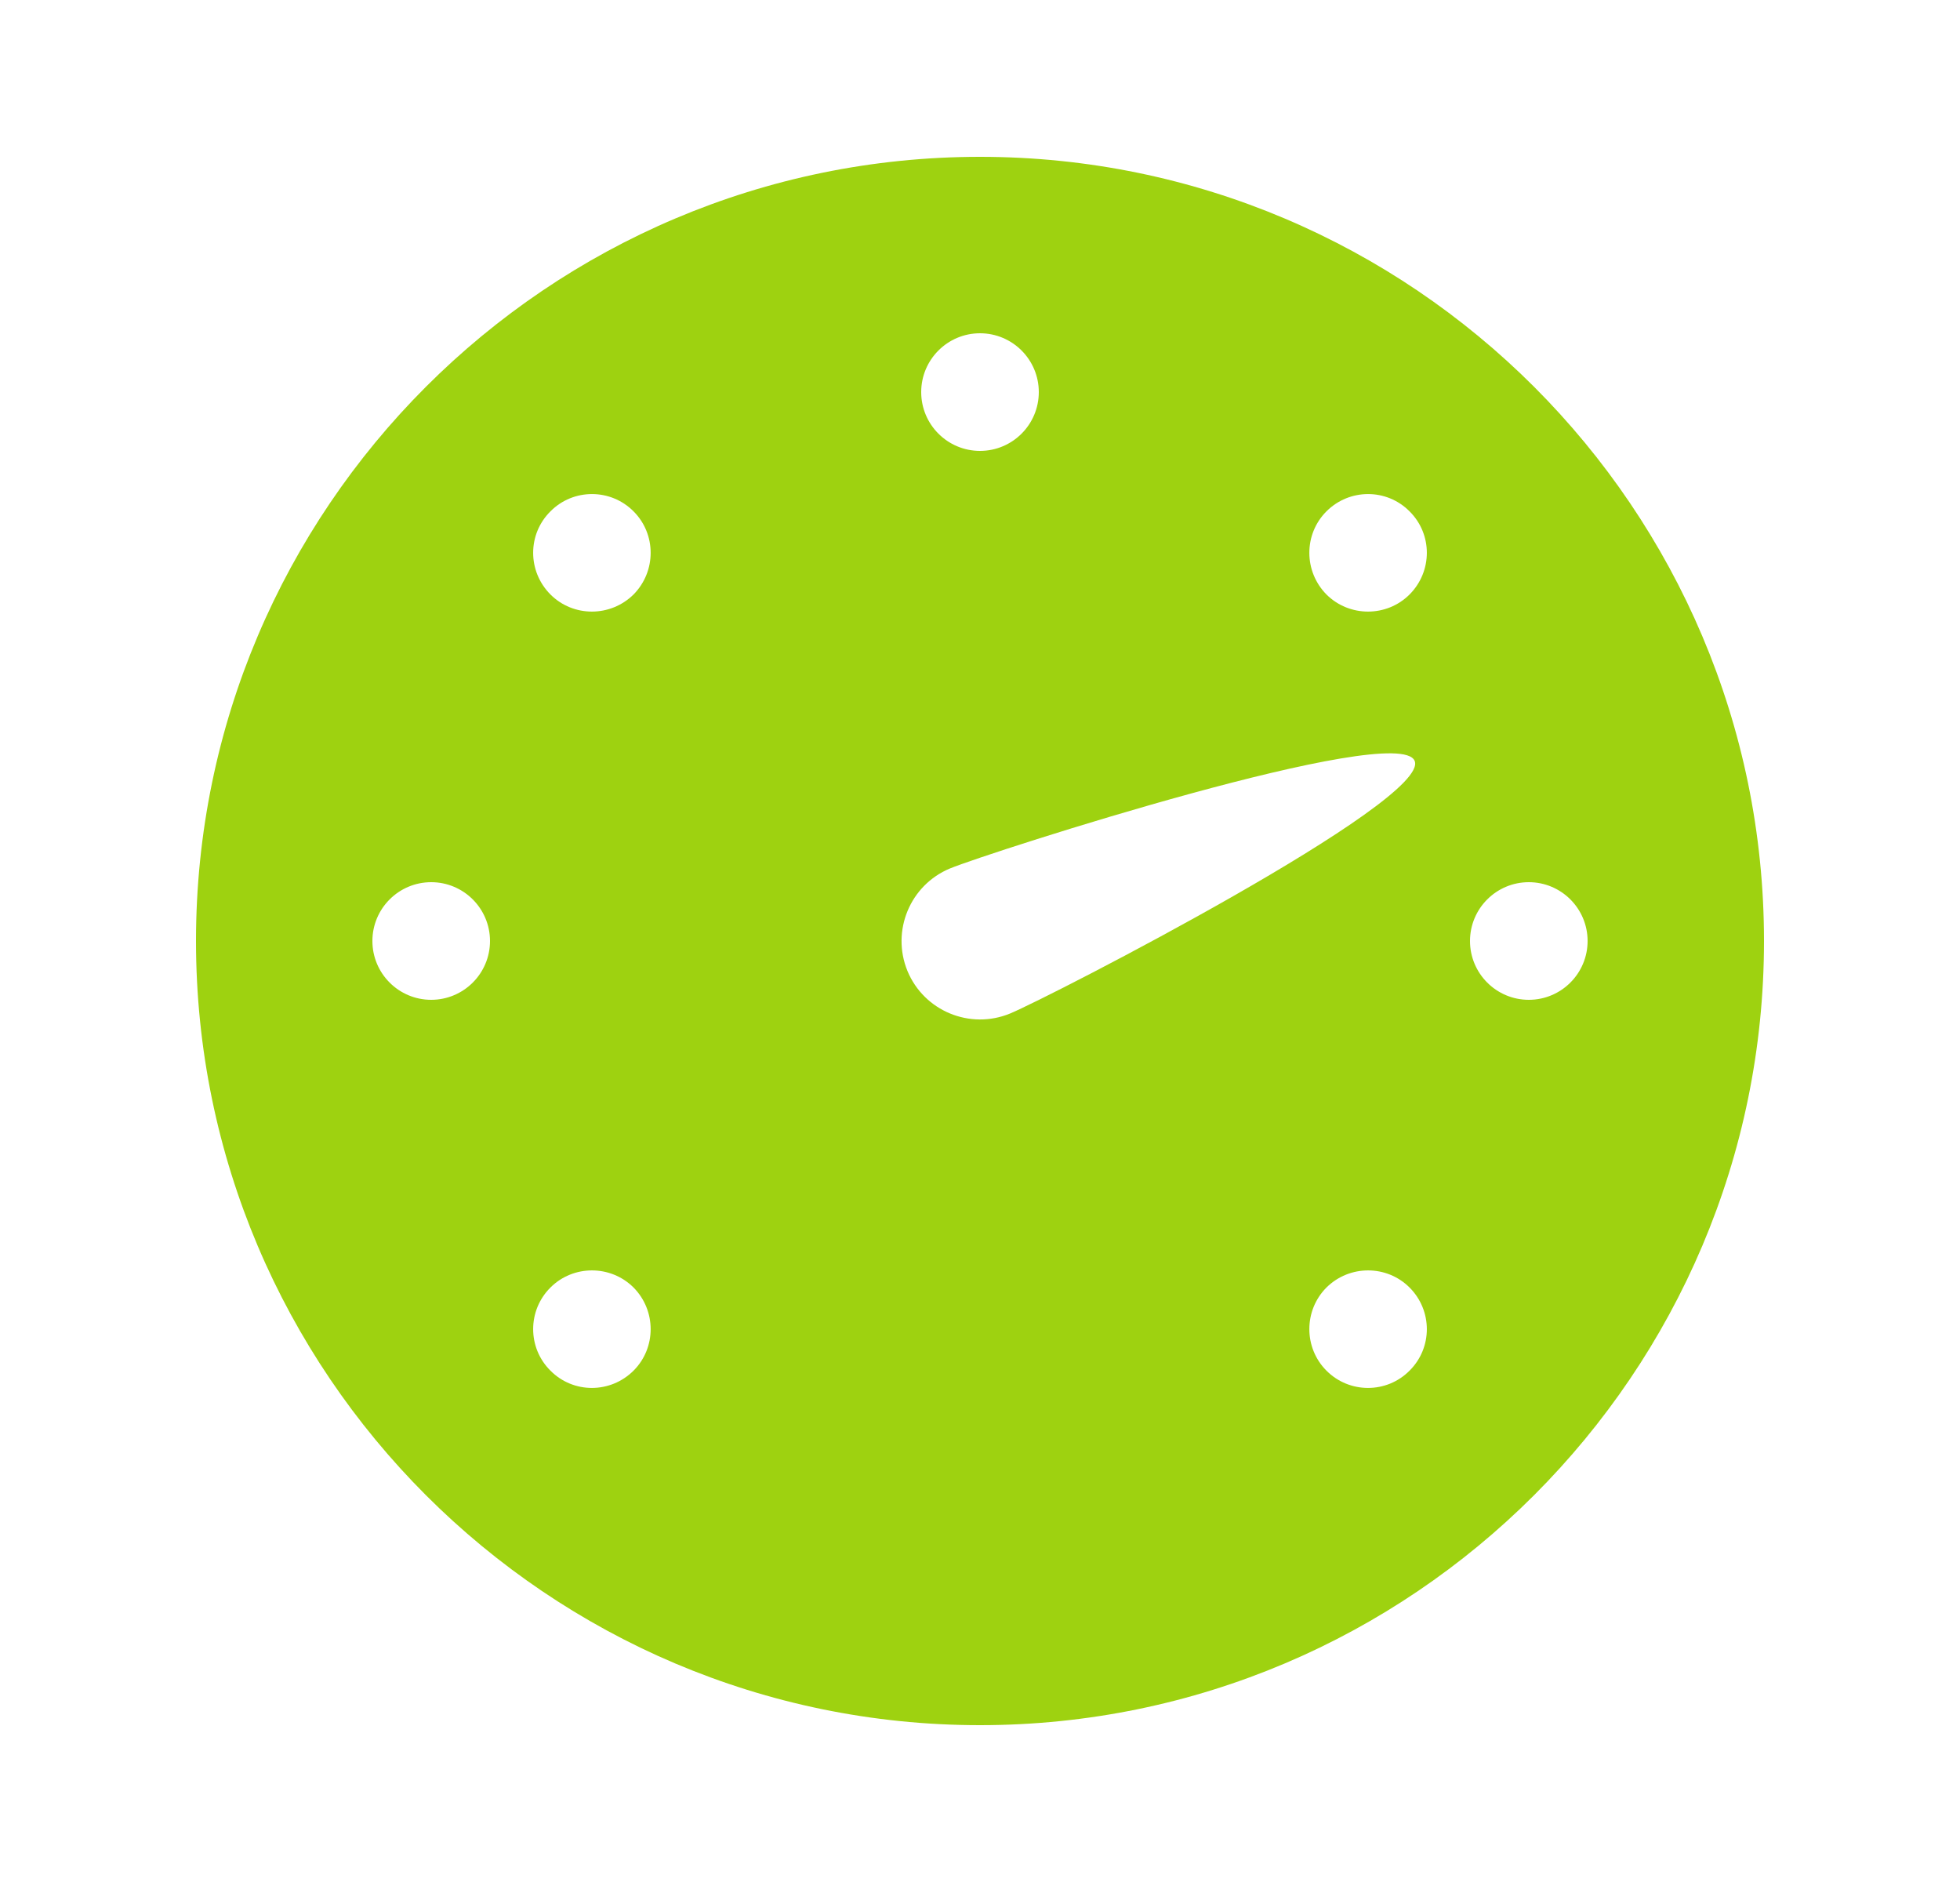 <svg width="25" height="24" viewBox="0 0 25 24" fill="none" xmlns="http://www.w3.org/2000/svg">
<path d="M12.5 2C6.987 2 2.5 6.487 2.5 12C2.5 17.513 6.987 22 12.5 22C18.013 22 22.5 17.513 22.5 12C22.5 6.487 18.013 2 12.5 2ZM12.5 4.25C12.914 4.25 13.25 4.586 13.25 5C13.25 5.414 12.914 5.75 12.5 5.75C12.086 5.75 11.75 5.414 11.75 5C11.75 4.586 12.086 4.25 12.5 4.25ZM5.5 12.75C5.086 12.75 4.75 12.414 4.75 12C4.75 11.586 5.086 11.25 5.5 11.25C5.914 11.25 6.25 11.586 6.25 12C6.25 12.414 5.914 12.75 5.5 12.75ZM8.081 17.479C7.786 17.773 7.312 17.773 7.021 17.479C6.727 17.188 6.727 16.711 7.021 16.419C7.312 16.128 7.789 16.128 8.081 16.419C8.372 16.713 8.372 17.188 8.081 17.479ZM8.081 7.581C7.786 7.872 7.312 7.872 7.021 7.581C6.727 7.286 6.727 6.812 7.021 6.521C7.312 6.227 7.789 6.227 8.081 6.521C8.372 6.812 8.372 7.286 8.081 7.581ZM11.575 12.383C11.365 11.872 11.607 11.287 12.117 11.075C12.628 10.865 17.831 9.193 18.044 9.703C18.255 10.213 13.393 12.713 12.883 12.925C12.372 13.135 11.787 12.893 11.575 12.383ZM17.979 17.479C17.688 17.773 17.211 17.773 16.919 17.479C16.628 17.188 16.628 16.711 16.919 16.419C17.213 16.128 17.688 16.128 17.979 16.419C18.273 16.713 18.273 17.188 17.979 17.479ZM17.979 7.581C17.688 7.872 17.211 7.872 16.919 7.581C16.628 7.286 16.628 6.812 16.919 6.521C17.213 6.227 17.688 6.227 17.979 6.521C18.273 6.812 18.273 7.286 17.979 7.581ZM19.5 12.75C19.086 12.75 18.75 12.414 18.75 12C18.75 11.586 19.086 11.25 19.5 11.25C19.914 11.25 20.25 11.586 20.25 12C20.25 12.414 19.914 12.75 19.5 12.75Z" fill="#9ED210"/>
</svg>
